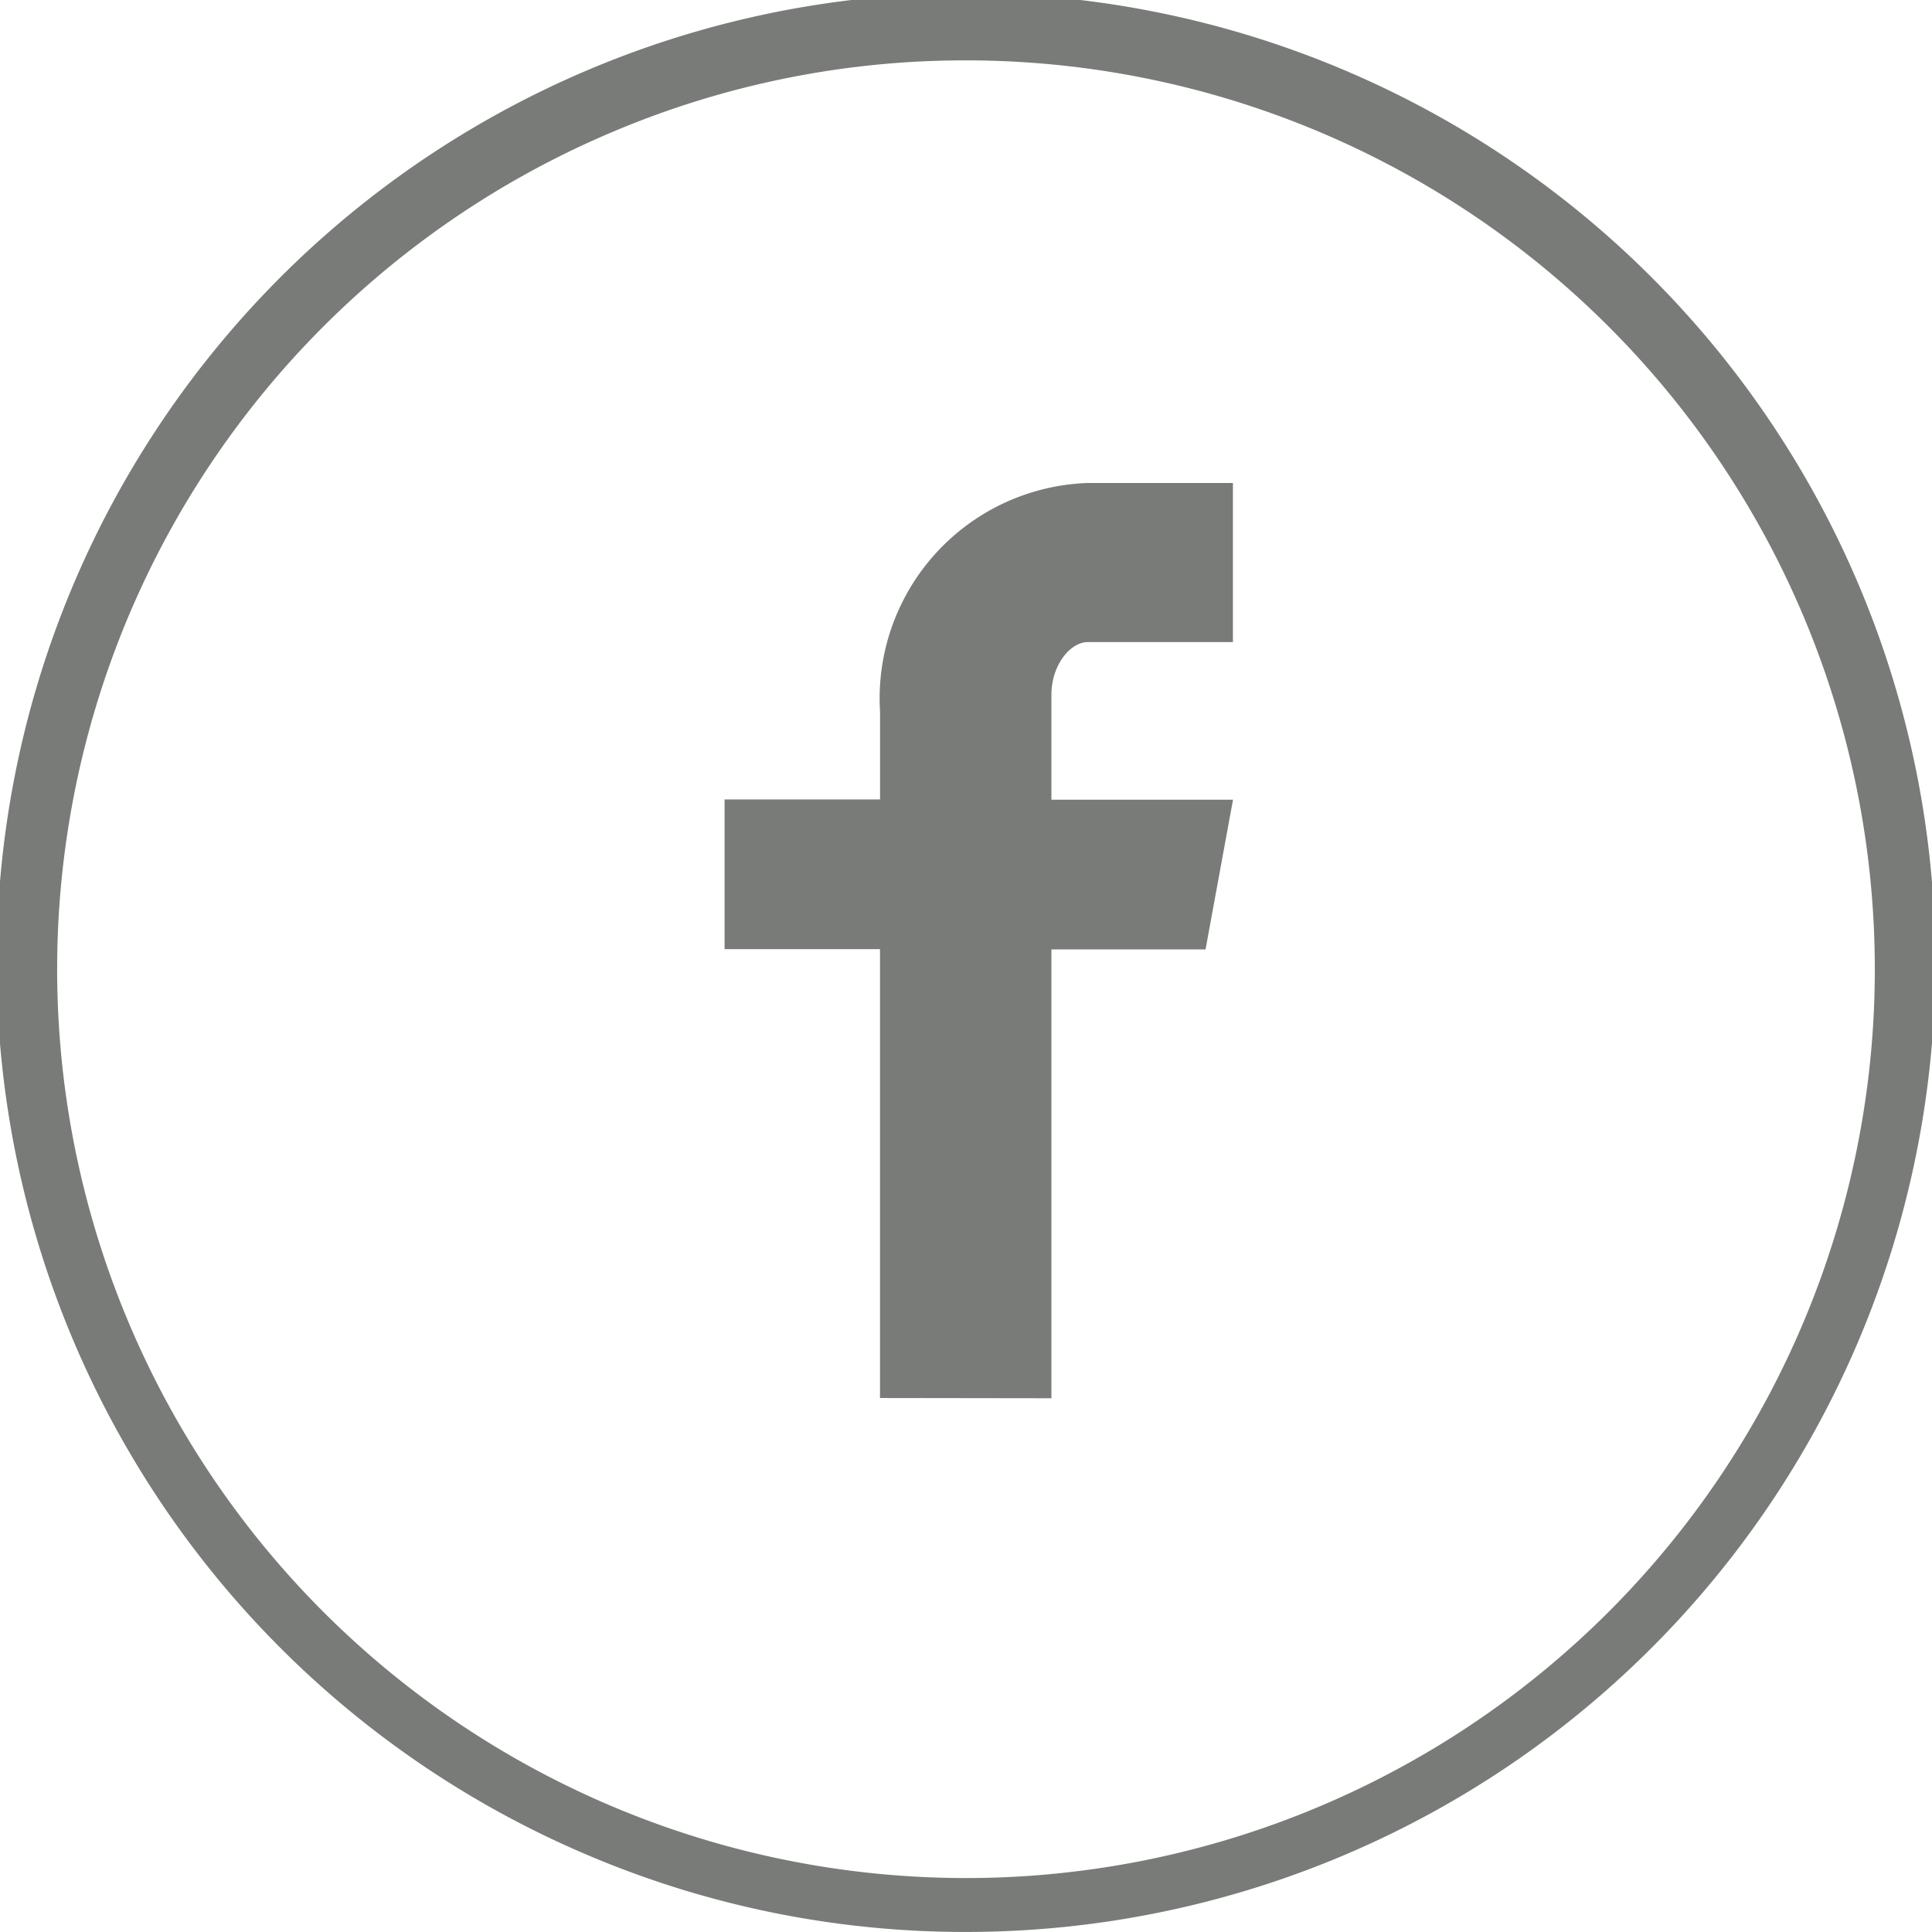 <svg xmlns="http://www.w3.org/2000/svg" width="40.001" height="40" viewBox="0 0 40.001 40">
  <path id="icon-facebook-outline" d="M12.214,38.429A20.07,20.07,0,1,1,20,40,19.949,19.949,0,0,1,12.214,38.429ZM12.7,2.723A18.817,18.817,0,1,0,20,1.25,18.7,18.7,0,0,0,12.7,2.723Zm5.518,26.222V19.652H15v-3.1h3.219V14.736A4.462,4.462,0,0,1,22.518,10h3.007v3.294H22.518c-.355,0-.751.469-.751,1.092v2.171h3.76l-.569,3.1H21.767v9.293Z" transform="translate(0.002)" fill="#787b77"/>
</svg>
